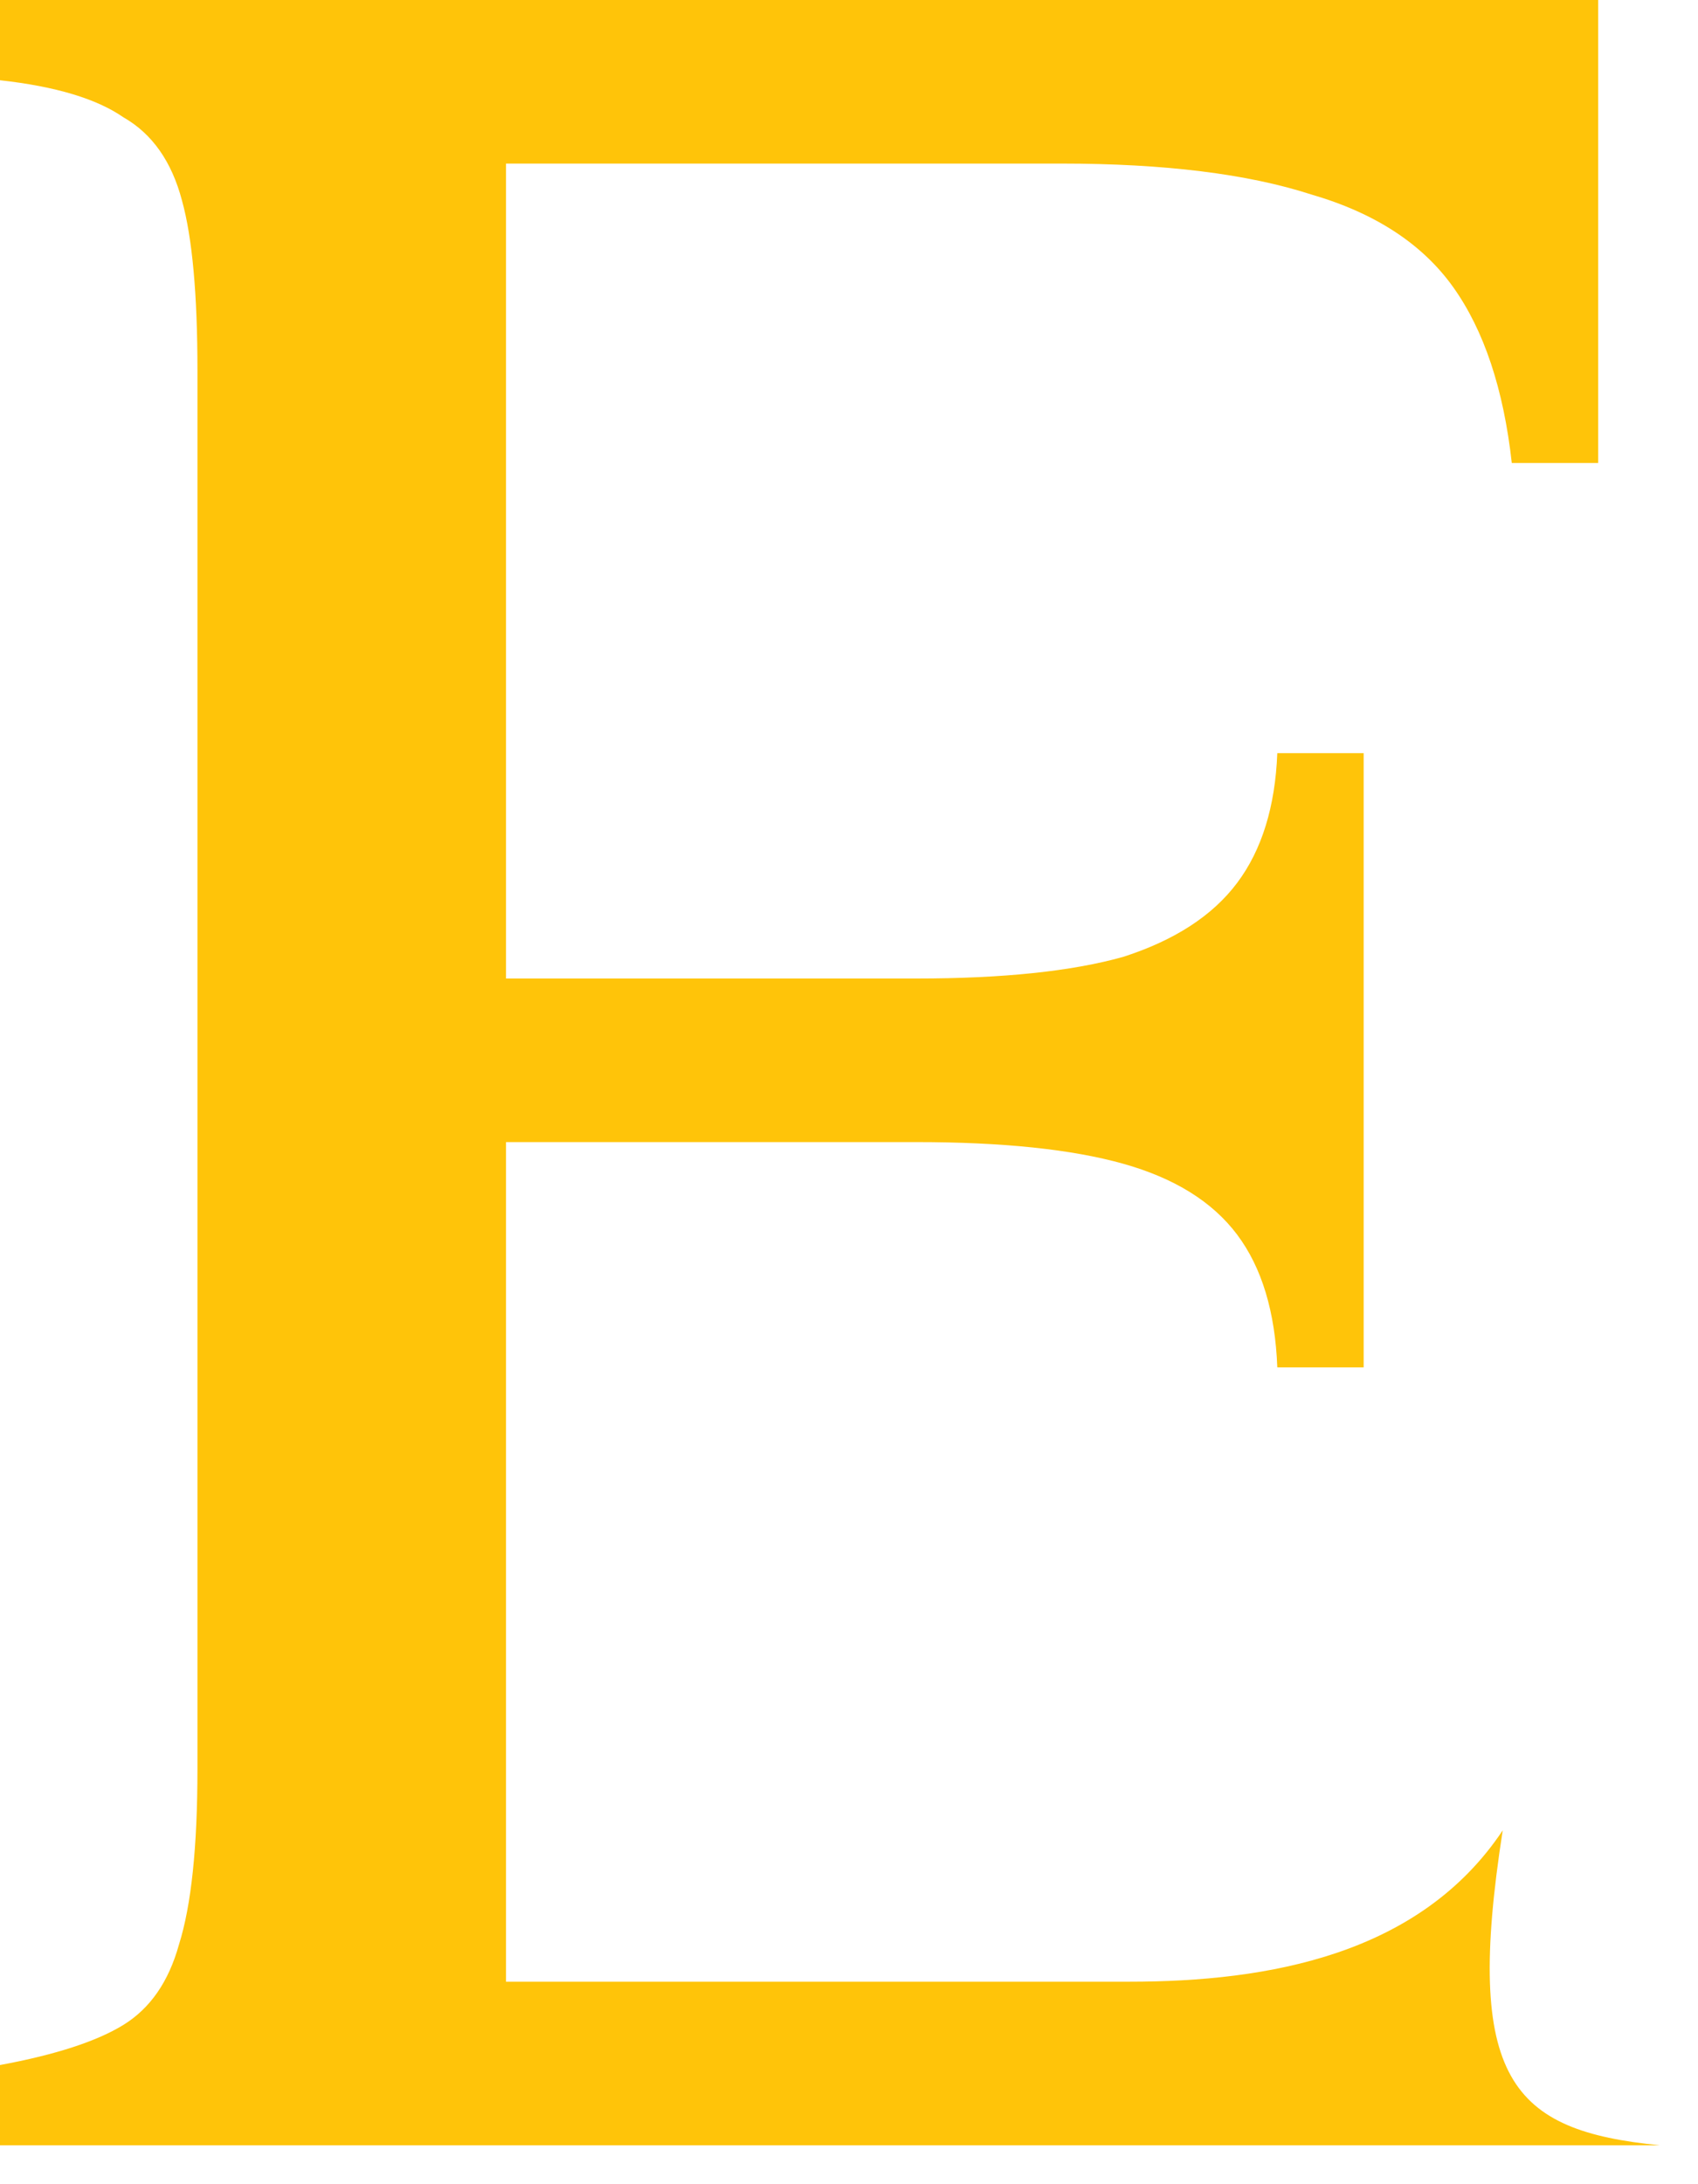 <?xml version="1.0" encoding="utf-8"?>
<svg xmlns="http://www.w3.org/2000/svg" fill="none" height="100%" overflow="visible" preserveAspectRatio="none" style="display: block;" viewBox="0 0 21 27" width="100%">
<path d="M20.528 26.519H0V25.527C0.687 25.4 1.196 25.234 1.526 25.031C1.857 24.827 2.086 24.497 2.213 24.039C2.366 23.555 2.442 22.83 2.442 21.864V4.579C2.442 3.638 2.378 2.938 2.251 2.48C2.124 1.997 1.882 1.653 1.526 1.45C1.196 1.221 0.687 1.068 0 0.992V0H19.765V5.723H18.697C18.595 4.808 18.353 4.083 17.972 3.549C17.59 3.014 17.005 2.633 16.217 2.404C15.428 2.149 14.398 2.022 13.126 2.022H6.258V12.096H11.332C12.401 12.096 13.253 12.007 13.889 11.829C14.525 11.625 14.996 11.32 15.301 10.913C15.606 10.506 15.771 9.972 15.797 9.31H16.865V16.903H15.797C15.771 16.217 15.606 15.67 15.301 15.263C14.996 14.856 14.525 14.563 13.889 14.385C13.253 14.207 12.401 14.118 11.332 14.118H6.258V24.497H13.965C15.694 24.497 17.56 24.163 18.585 22.626C18.102 25.712 18.693 26.338 20.528 26.519Z" fill="#FFC409" id="Vector"/>
</svg>